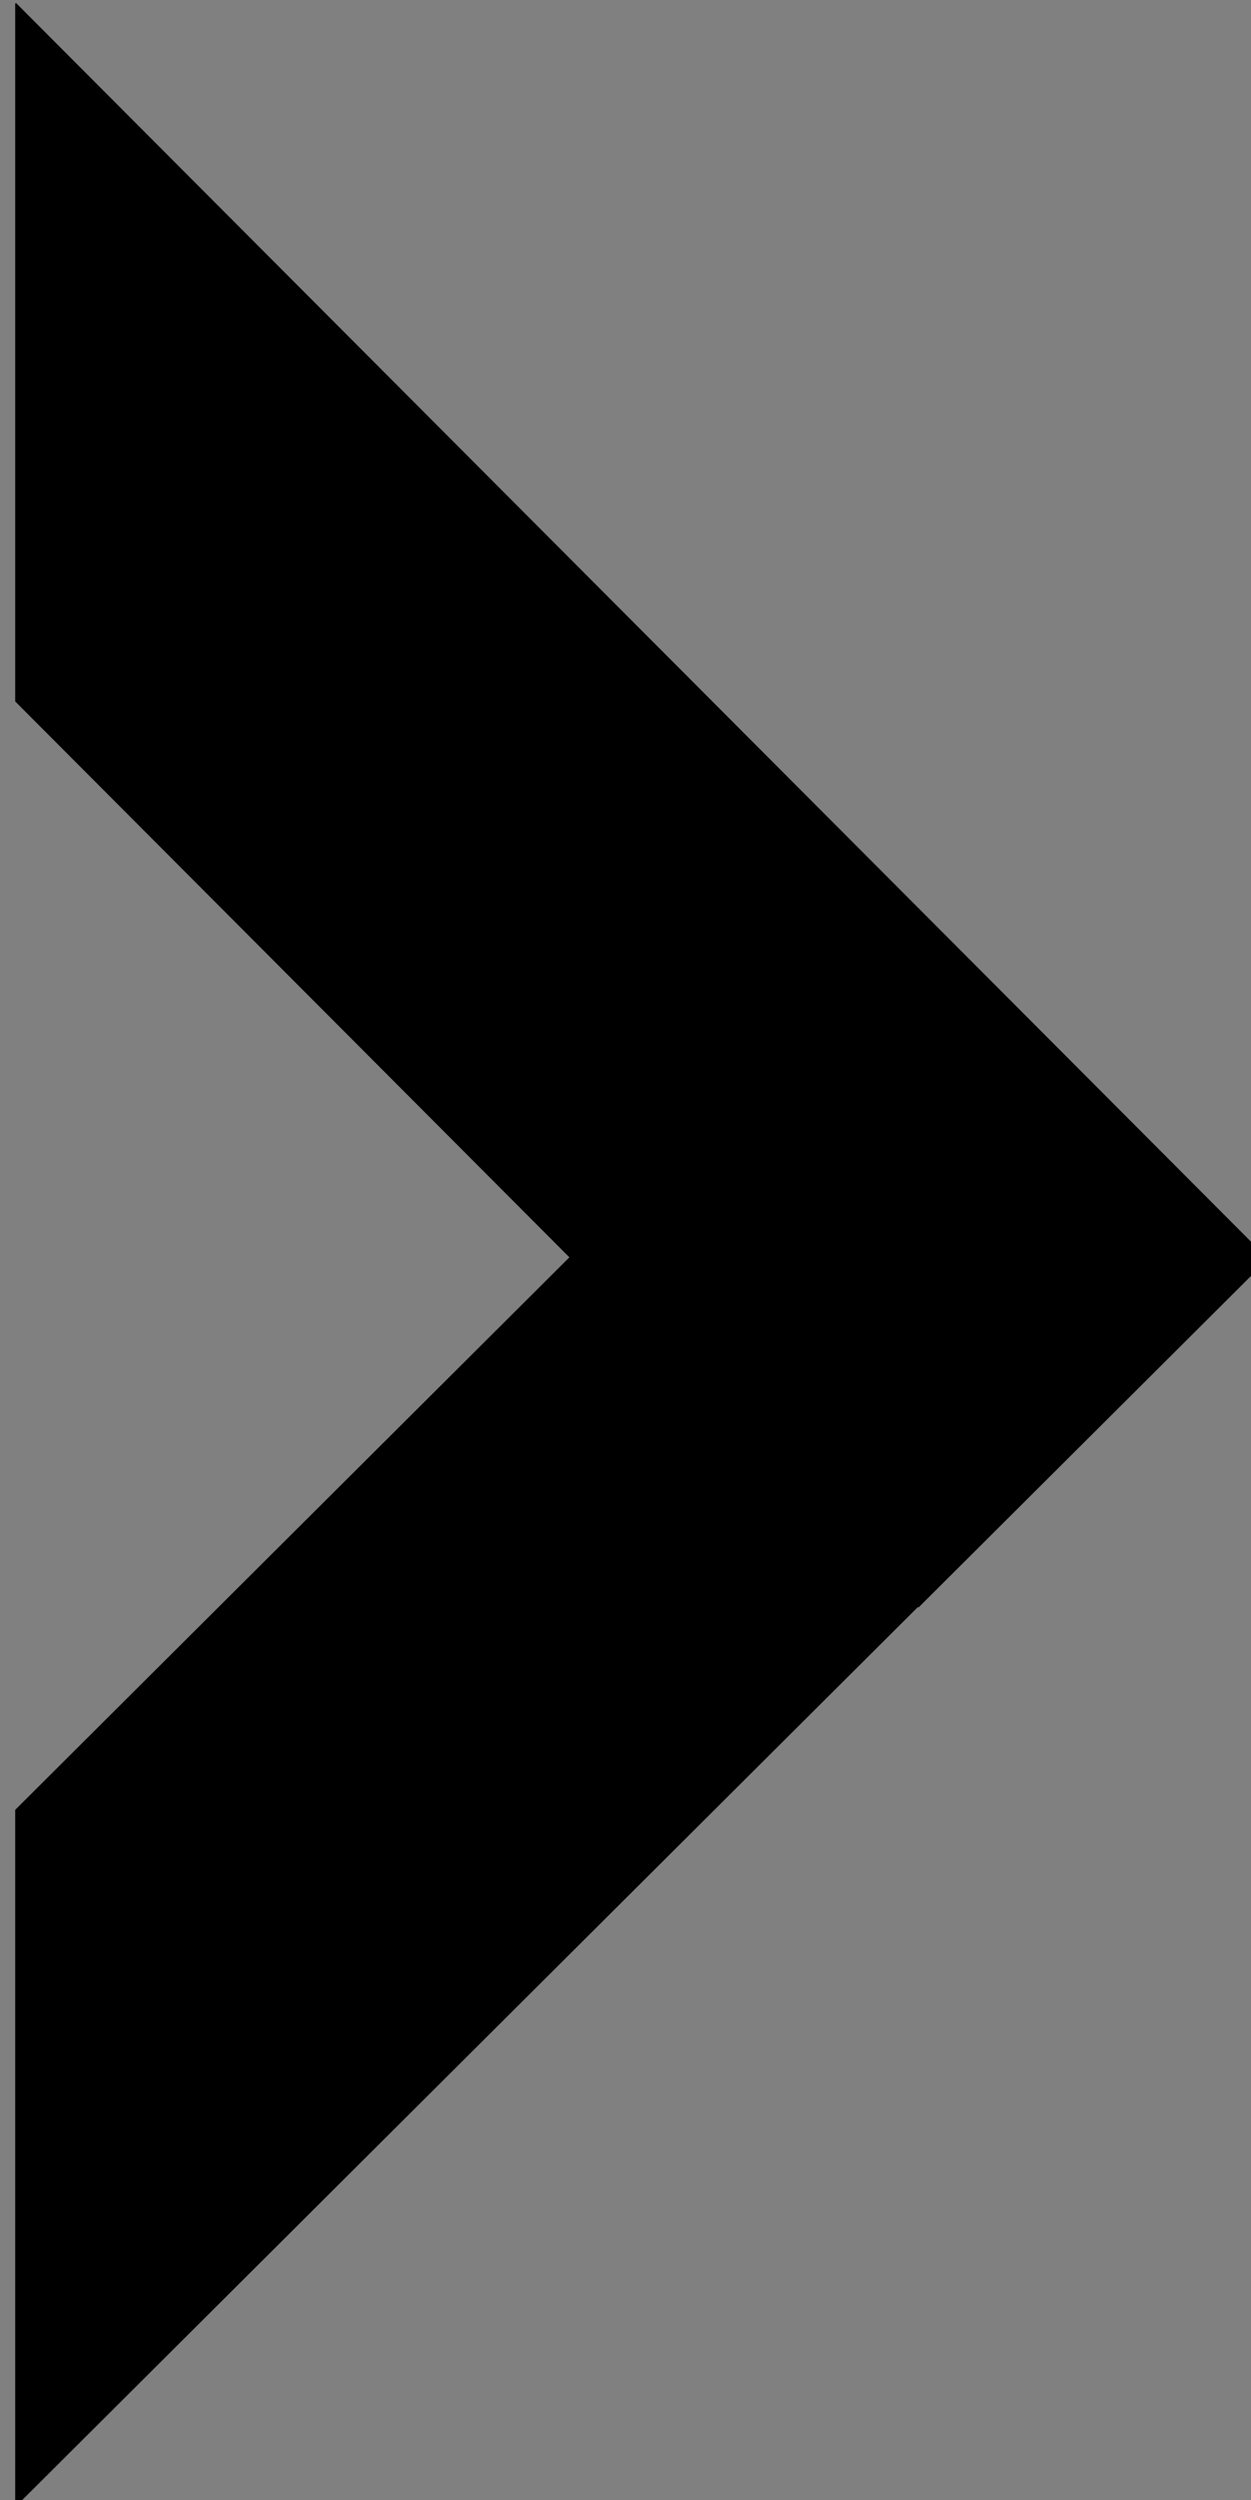 <?xml version="1.0" encoding="UTF-8" standalone="no"?>
<!-- Created with Inkscape (http://www.inkscape.org/) -->

<svg
   xmlns:dc="http://purl.org/dc/elements/1.1/"
   xmlns:cc="http://creativecommons.org/ns#"
   xmlns:rdf="http://www.w3.org/1999/02/22-rdf-syntax-ns#"
   xmlns:svg="http://www.w3.org/2000/svg"
   xmlns="http://www.w3.org/2000/svg"
   xmlns:sodipodi="http://sodipodi.sourceforge.net/DTD/sodipodi-0.dtd"
   xmlns:inkscape="http://www.inkscape.org/namespaces/inkscape"
   width="12.689mm"
   height="25.359mm"
   viewBox="0 0 12.689 25.359"
   version="1.1"
   id="svg8"
   inkscape:version="0.92.4 (5da689c313, 2019-01-14)"
   sodipodi:docname="arrow.svg"
   inkscape:export-xdpi="96"
   inkscape:export-ydpi="96">
  <rect x="0" y="0" width="12.689" height="25.359" fill="#808080" stroke="none"/>
  <defs
     id="defs2">
    <inkscape:perspective
       sodipodi:type="inkscape:persp3d"
       inkscape:vp_x="0 : 148.50001 : 1"
       inkscape:vp_y="0 : 1000.0001 : 0"
       inkscape:vp_z="210 : 148.50001 : 1"
       inkscape:persp3d-origin="104.99999 : 99.000005 : 1"
       id="perspective4630" />
    <clipPath
       clipPathUnits="userSpaceOnUse"
       id="clipPath5784">
      <rect
         style="opacity:1;fill:#55925c;fill-opacity:1;stroke:#555555;stroke-width:0;stroke-linejoin:round;stroke-miterlimit:4;stroke-dasharray:none;stroke-dashoffset:0;stroke-opacity:1"
         id="rect5786"
         width="31.221"
         height="24.342"
         x="142.716"
         y="297.518" />
    </clipPath>
    <clipPath
       clipPathUnits="userSpaceOnUse"
       id="clipPath5784-8">
      <rect
         style="opacity:1;fill:#55925c;fill-opacity:1;stroke:#555555;stroke-width:0;stroke-linejoin:round;stroke-miterlimit:4;stroke-dasharray:none;stroke-dashoffset:0;stroke-opacity:1"
         id="rect5786-1"
         width="31.221"
         height="24.342"
         x="142.716"
         y="297.518" />
    </clipPath>
  </defs>
  <sodipodi:namedview
     id="base"
     pagecolor="#ffffff"
     bordercolor="#666666"
     borderopacity="1.0"
     inkscape:pageopacity="0.0"
     inkscape:pageshadow="2"
     inkscape:zoom="1.4142136"
     inkscape:cx="-12.397089"
     inkscape:cy="96.678419"
     inkscape:document-units="mm"
     inkscape:current-layer="g950"
     showgrid="true"
     inkscape:snap-grids="true"
     inkscape:window-width="1644"
     inkscape:window-height="900"
     inkscape:window-x="62"
     inkscape:window-y="21"
     inkscape:window-maximized="0"
     inkscape:snap-global="false"
     inkscape:snap-nodes="true"
     inkscape:snap-others="true"
     inkscape:snap-bbox="true"
     inkscape:object-nodes="true"
     fit-margin-top="0"
     fit-margin-left="0"
     fit-margin-right="0"
     fit-margin-bottom="0"
     inkscape:snap-midpoints="false"
     inkscape:bbox-paths="true"
     inkscape:bbox-nodes="true"
     inkscape:snap-bbox-edge-midpoints="true"
     inkscape:snap-bbox-midpoints="true"
     inkscape:snap-intersection-paths="true"
     inkscape:snap-smooth-nodes="true"
     showguides="true">
    <inkscape:grid
       type="xygrid"
       id="grid3727"
       empspacing="5"
       snapvisiblegridlinesonly="true"
       visible="true"
       units="px"
       spacingx="2.646"
       spacingy="2.646"
       originx="-82.571"
       originy="-77.032" />
  </sodipodi:namedview>
  <g
     inkscape:label="Layer 1"
     inkscape:groupmode="layer"
     id="layer1"
     transform="translate(-82.571,-194.609)">
    <g
       id="g273"
       transform="translate(31.75,60.854)">
      <g
         id="g1703"
         inkscape:export-xdpi="96"
         inkscape:export-ydpi="96"
         transform="translate(-121.982,-2.619)">
        <g
           id="g5754"
           inkscape:export-xdpi="128"
           inkscape:export-ydpi="128">
          <g
             id="g1805"
             inkscape:export-xdpi="300"
             inkscape:export-ydpi="300">
            <g
               id="g1674">
              <g
                 id="g1256-2-0"
                 transform="matrix(-1.085,0,0,-1.085,445.713,428.468)" />
            </g>
            <g
               id="g5630"
               inkscape:export-xdpi="300"
               inkscape:export-ydpi="300">
              <g
                 transform="matrix(1.085,0,0,1.085,106.387,-31.123)"
                 id="g1256" />
              <g
                 id="g4075"
                 inkscape:export-xdpi="300"
                 inkscape:export-ydpi="300">
                <g
                   id="g950"
                   inkscape:export-xdpi="7.4981551"
                   inkscape:export-ydpi="7.4981551">
                  <path
                     sodipodi:nodetypes="ccccccscc"
                     inkscape:connector-curvature="0"
                     id="path4659"
                     d="m 428.707,133.97 c -3.561,4.593 -4.894,9.183 -5.471,13.898 0,0 -0.424,8.374 7.227,10.202 9.688,1.457 13.649,-2.241 18.977,-7.632 0.09,-0.059 -10.988,0.202 -9.225,0.163 -3.84,1.935 -3.784,1.493 -5.658,0.995 -1.212,-0.574 -1.834,-1.969 -1.66,-3.93 0.663,-7.49 6.274,-12.49 6.274,-12.49 z"
                     style="fill:#ffffff;fill-opacity:1;stroke:#ffffff;stroke-width:0.279px;stroke-linecap:butt;stroke-linejoin:miter;stroke-opacity:1" />
                  <g
                     id="g102">
                    <path
                       id="rect32-9"
                       transform="matrix(0.265,0,0,0.265,74.929,117.977)"
                       d="m 369.947,69.535 -0.029,0.029 v 26.707 l 34.574,34.68 13.383,-13.344 z"
                       style="opacity:1;fill:#000000;fill-opacity:1;stroke:#ffffff;stroke-width:0;stroke-linecap:butt;stroke-linejoin:bevel;stroke-miterlimit:4;stroke-dasharray:none;stroke-dashoffset:0;stroke-opacity:1;paint-order:normal"
                       inkscape:connector-curvature="0" />
                    <path
                       id="rect32-9-5"
                       transform="matrix(0.265,0,0,0.265,74.929,117.977)"
                       d="m 404.363,104.354 -34.445,34.342 v 26.684 l 47.787,-47.643 z"
                       style="opacity:1;fill:#000000;fill-opacity:1;stroke:#ffffff;stroke-width:0;stroke-linecap:butt;stroke-linejoin:bevel;stroke-miterlimit:4;stroke-dasharray:none;stroke-dashoffset:0;stroke-opacity:1;paint-order:normal"
                       inkscape:connector-curvature="0" />
                  </g>
                </g>
              </g>
            </g>
          </g>
        </g>
      </g>
    </g>
  </g>
</svg>
